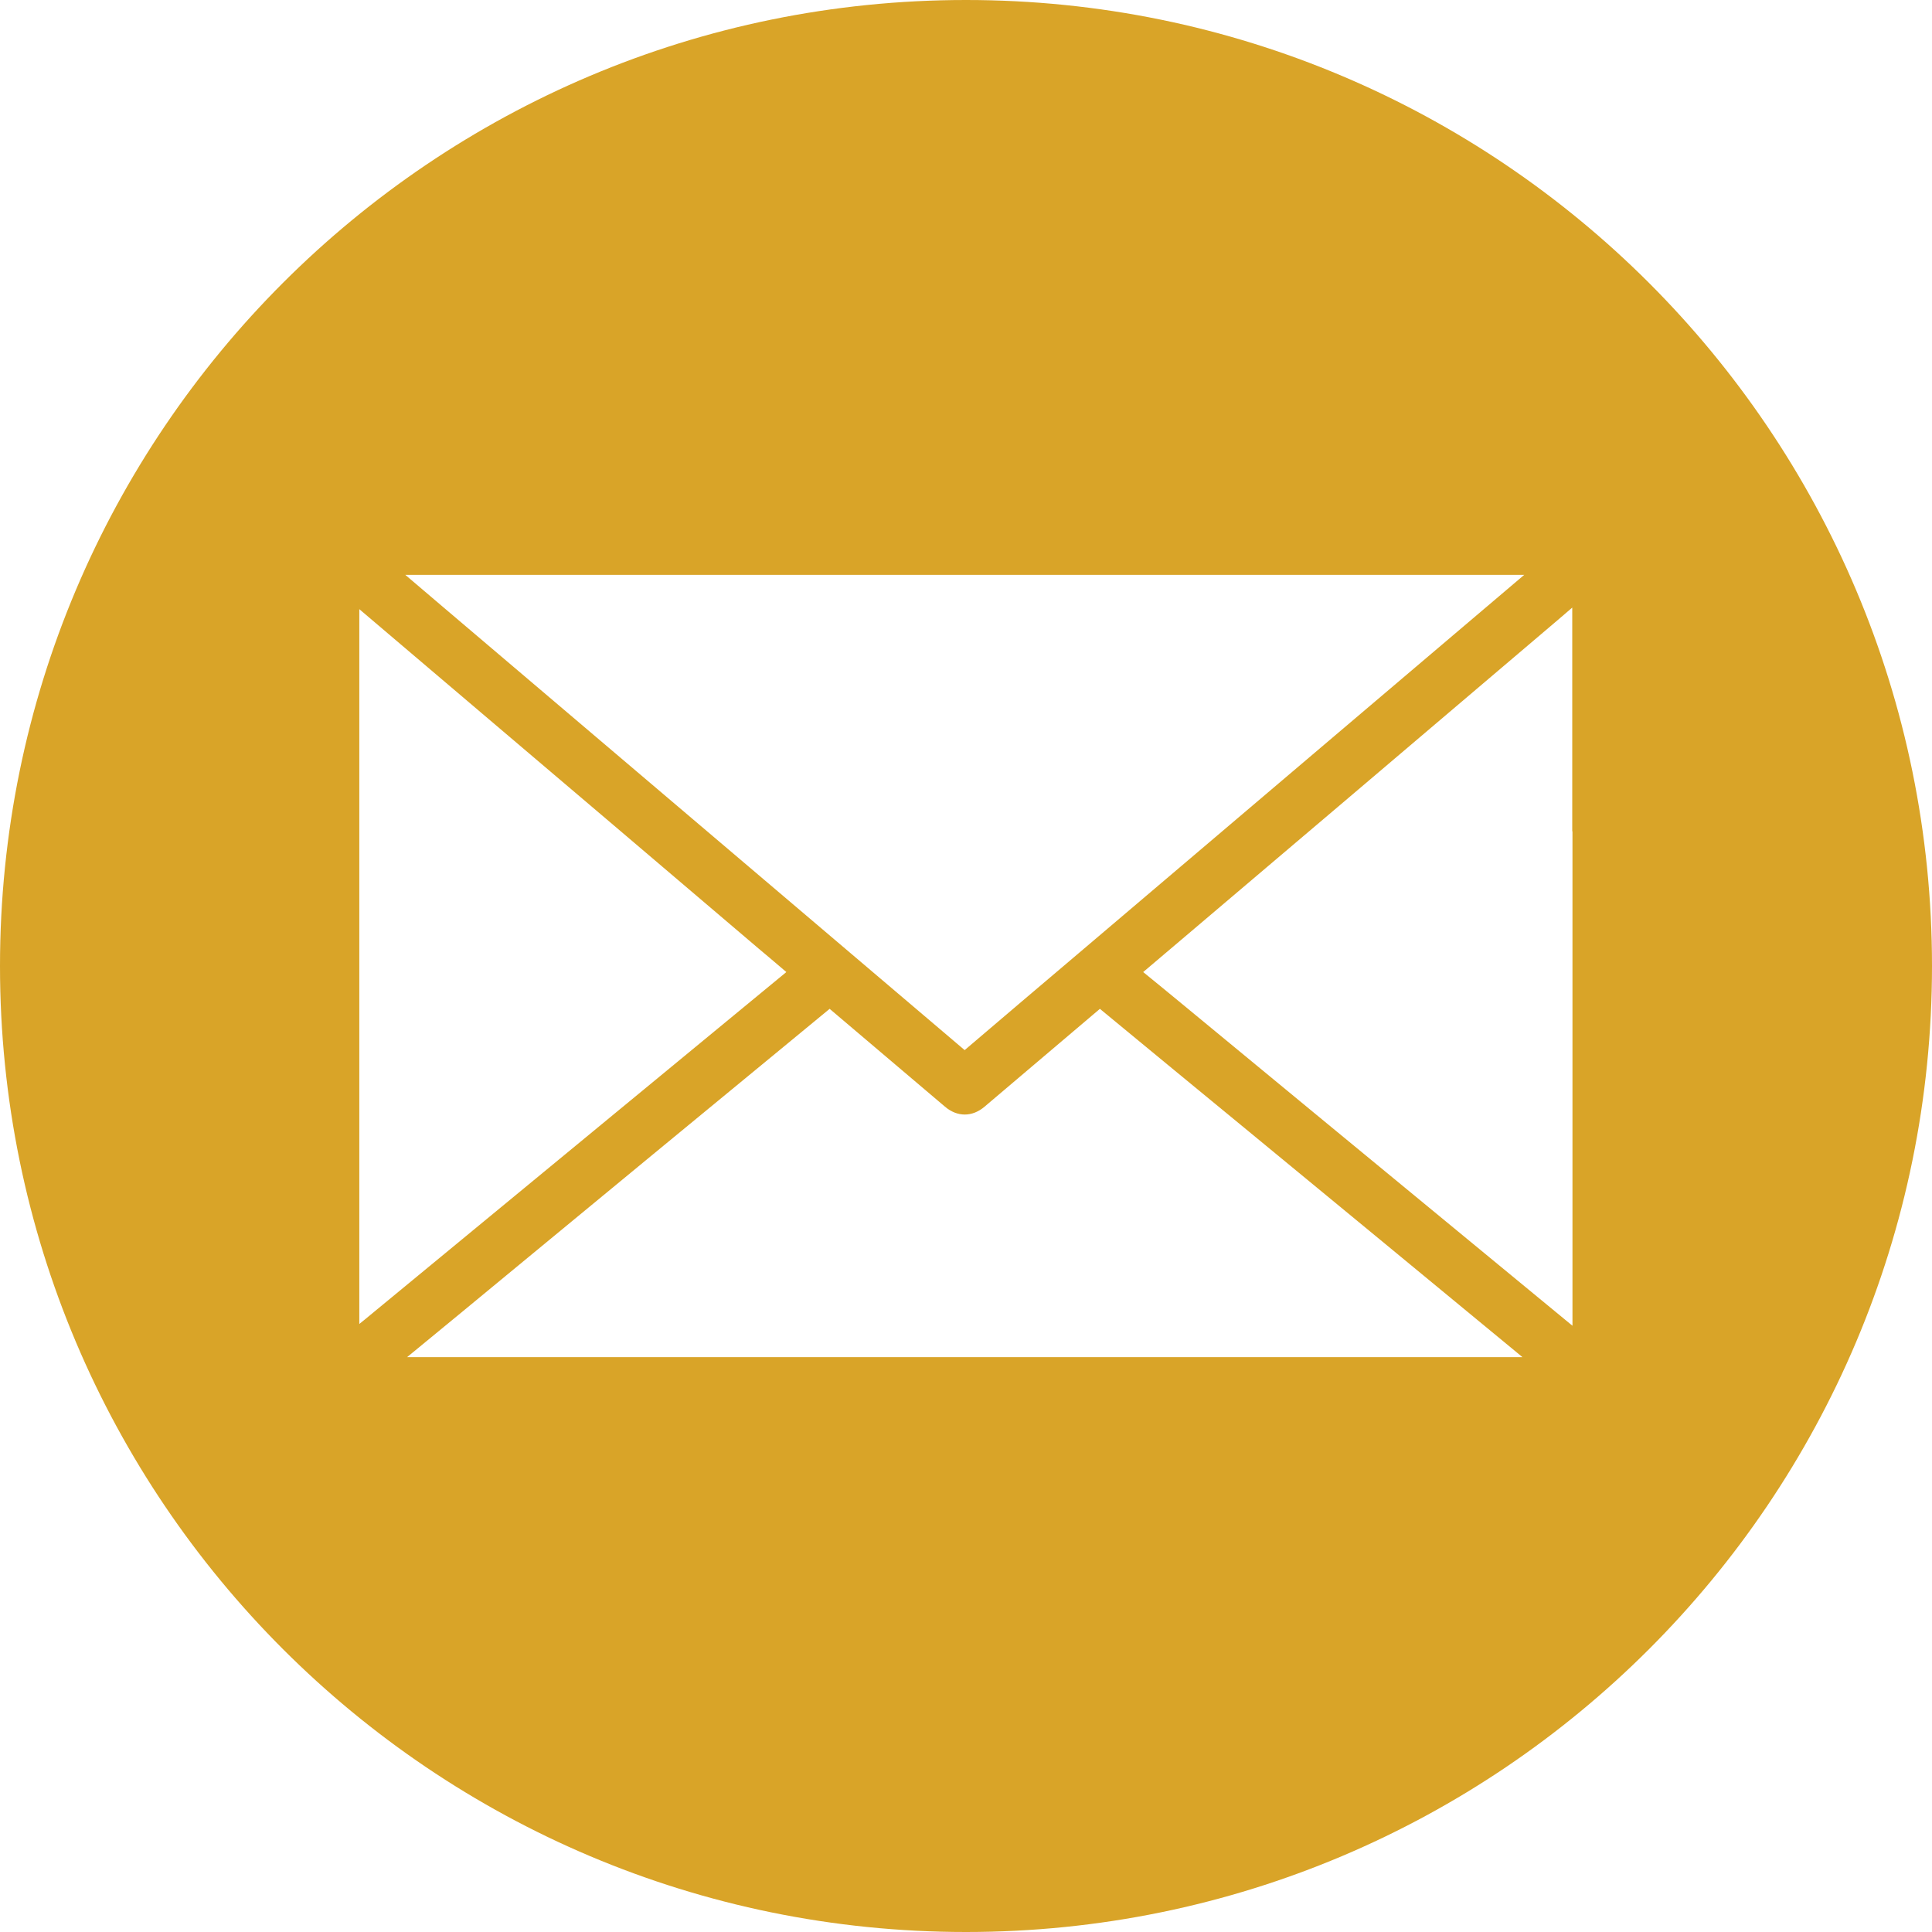 <?xml version="1.0" encoding="UTF-8"?>
<svg id="Layer_2" data-name="Layer 2" xmlns="http://www.w3.org/2000/svg" viewBox="0 0 86.14 86.14">
  <defs>
    <style>
      .cls-1 {
        fill: #d9a428;
      }
    </style>
  </defs>
  <g id="Layer_1-2" data-name="Layer 1">
    <path class="cls-1" d="M43.07,0C19.28,0,0,19.28,0,43.07s19.28,43.07,43.07,43.07,43.07-19.28,43.07-43.07S66.85,0,43.07,0ZM20.26,25.63h47.7c-2.85,2.42-5.69,4.83-8.54,7.25-3.76,3.19-7.52,6.39-11.28,9.58-1.71,1.45-3.42,2.9-5.13,4.36-2.68-2.28-5.37-4.56-8.05-6.84-5.07-4.31-10.14-8.61-15.21-12.92-.56-.48-1.12-.95-1.68-1.43h2.19Zm-4.24,33.4V27.16c1.8,1.53,3.59,3.05,5.39,4.58,3.98,3.38,7.96,6.76,11.94,10.15,.32,.27,.64,.55,.97,.82,.25,.21,.49,.42,.74,.63-2.14,1.77-4.29,3.53-6.43,5.3-.66,.55-1.33,1.09-1.99,1.64-3.38,2.78-6.75,5.57-10.13,8.35-.16,.13-.32,.27-.49,.4Zm49.66,1.48H18.15c1.63-1.34,3.26-2.68,4.89-4.03,4.02-3.32,8.05-6.64,12.07-9.95,.63-.52,1.25-1.03,1.88-1.55,1.71,1.45,3.43,2.91,5.14,4.36,.55,.47,1.22,.47,1.77,0,1.71-1.45,3.43-2.91,5.14-4.36,2.21,1.82,4.42,3.65,6.64,5.47,4.01,3.3,8.02,6.61,12.02,9.91,.06,.05,.12,.1,.18,.15h-2.2Zm4.43-23.45v22.05c-1.8-1.48-3.6-2.97-5.4-4.45-4.01-3.3-8.02-6.61-12.02-9.91-.57-.47-1.14-.94-1.72-1.41,.61-.52,1.23-1.04,1.84-1.56,2.47-2.09,4.93-4.19,7.4-6.28,3.08-2.62,6.17-5.24,9.25-7.86,.21-.18,.43-.37,.64-.55v9.98Z"/>
  </g>
</svg>